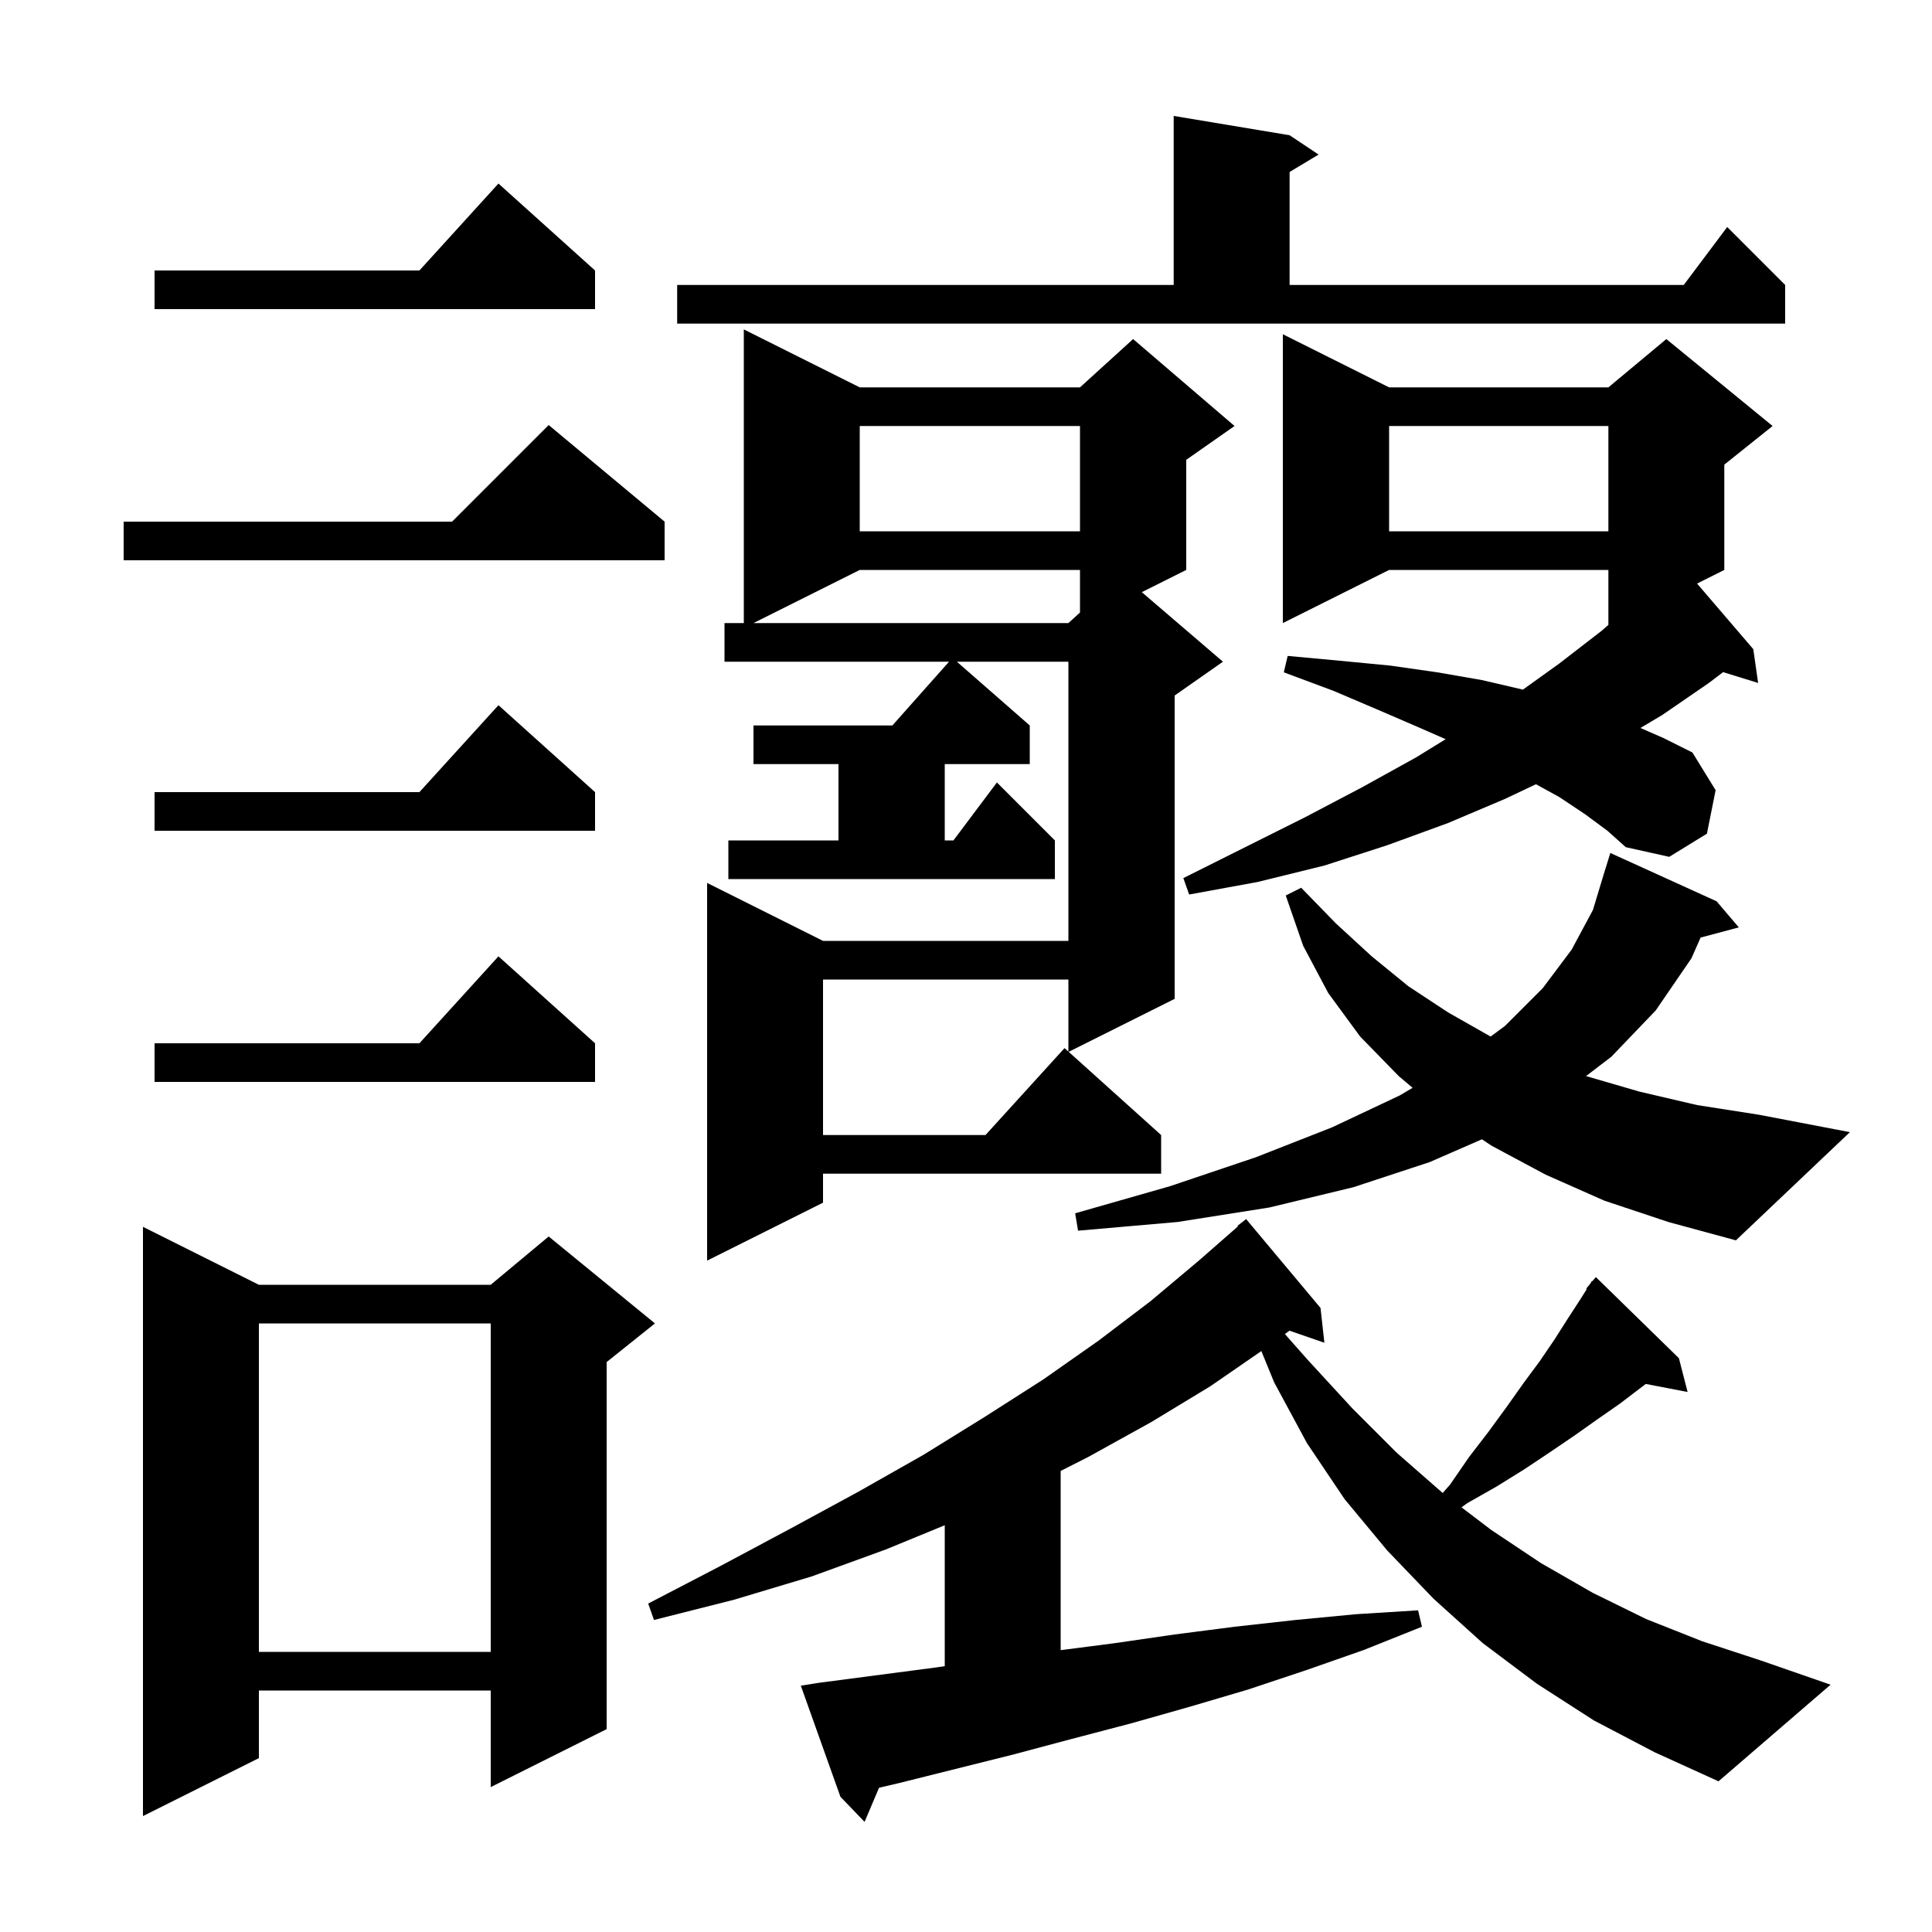 <svg xmlns="http://www.w3.org/2000/svg" xmlns:xlink="http://www.w3.org/1999/xlink" version="1.1" baseProfile="full" viewBox="0 0 200 200" width="200" height="200"><g fill="currentColor"><path d="M 165.0 178.1 L 159.1 174.3 L 153.5 170.1 L 148.4 165.5 L 143.6 160.5 L 139.2 155.2 L 135.3 149.4 L 131.9 143.1 L 130.575 139.862 L 125.3 143.5 L 119.2 147.2 L 112.7 150.8 L 109.8 152.272 L 109.8 170.823 L 115.4 170.1 L 121.6 169.2 L 127.8 168.4 L 134.1 167.7 L 140.4 167.1 L 146.8 166.7 L 147.2 168.4 L 141.2 170.8 L 135.2 172.9 L 129.2 174.9 L 123.1 176.7 L 117.1 178.4 L 111.0 180.0 L 105.0 181.6 L 93.0 184.6 L 90.999 185.067 L 89.5 188.6 L 87.0 186.0 L 82.9 174.5 L 84.8 174.2 L 97.0 172.6 L 97.8 172.482 L 97.8 157.893 L 91.7 160.4 L 84.0 163.2 L 76.0 165.6 L 67.7 167.7 L 67.1 166.0 L 74.6 162.1 L 81.9 158.2 L 88.9 154.4 L 95.6 150.6 L 101.9 146.7 L 108.0 142.8 L 113.7 138.8 L 119.1 134.7 L 124.1 130.5 L 128.154 126.953 L 128.1 126.9 L 129.0 126.2 L 136.7 135.4 L 137.1 139.0 L 133.487 137.752 L 133.012 138.1 L 135.4 140.8 L 140.0 145.8 L 144.6 150.4 L 149.346 154.553 L 150.1 153.7 L 152.1 150.8 L 154.1 148.2 L 156.0 145.6 L 157.7 143.2 L 159.4 140.9 L 160.9 138.7 L 162.3 136.5 L 163.6 134.5 L 164.264 133.448 L 164.2 133.4 L 164.591 132.93 L 164.8 132.6 L 164.838 132.634 L 165.2 132.2 L 173.8 140.6 L 174.7 144.1 L 170.371 143.265 L 167.7 145.3 L 165.4 146.9 L 163.0 148.6 L 160.5 150.3 L 157.8 152.1 L 154.9 153.9 L 151.9 155.6 L 151.294 156.039 L 154.4 158.4 L 159.5 161.8 L 164.9 164.9 L 170.4 167.6 L 176.2 169.9 L 182.3 171.9 L 189.5 174.4 L 177.9 184.4 L 171.3 181.4 Z M 26.8 133.0 L 50.8 133.0 L 56.8 128.0 L 67.8 137.0 L 62.8 141.0 L 62.8 179.0 L 50.8 185.0 L 50.8 175.0 L 26.8 175.0 L 26.8 182.0 L 14.8 188.0 L 14.8 127.0 Z M 26.8 137.0 L 26.8 171.0 L 50.8 171.0 L 50.8 137.0 Z M 75.4 87.0 L 86.8 87.0 L 86.8 79.1 L 78.0 79.1 L 78.0 75.1 L 92.378 75.1 L 98.244 68.5 L 75.0 68.5 L 75.0 64.5 L 77.0 64.5 L 77.0 34.1 L 89.0 40.1 L 111.8 40.1 L 117.3 35.1 L 127.8 44.1 L 122.8 47.6 L 122.8 59.0 L 118.2 61.3 L 126.6 68.5 L 121.6 72.0 L 121.6 103.4 L 110.629 108.886 L 120.2 117.5 L 120.2 121.5 L 85.2 121.5 L 85.2 124.5 L 73.2 130.5 L 73.2 91.4 L 85.2 97.4 L 110.6 97.4 L 110.6 68.5 L 99.057 68.5 L 106.6 75.1 L 106.6 79.1 L 97.8 79.1 L 97.8 87.0 L 98.7 87.0 L 103.2 81.0 L 109.2 87.0 L 109.2 91.0 L 75.4 91.0 Z M 166.1 124.3 L 160.0 121.6 L 154.4 118.6 L 153.408 117.939 L 148.0 120.3 L 140.1 122.9 L 131.4 125.0 L 121.9 126.5 L 111.6 127.4 L 111.3 125.6 L 121.1 122.8 L 130.0 119.8 L 137.9 116.7 L 144.9 113.4 L 146.232 112.61 L 144.8 111.4 L 140.8 107.3 L 137.5 102.8 L 134.9 97.9 L 133.1 92.7 L 134.7 91.9 L 138.3 95.6 L 142.0 99.0 L 145.8 102.1 L 149.9 104.8 L 154.3 107.3 L 154.308 107.304 L 155.8 106.2 L 159.7 102.3 L 162.7 98.3 L 164.9 94.2 L 166.2 89.9 L 166.207 89.902 L 166.7 88.3 L 177.7 93.3 L 180.0 96.0 L 176.043 97.06 L 175.1 99.2 L 171.4 104.6 L 166.8 109.4 L 164.187 111.395 L 164.2 111.4 L 169.7 113.0 L 175.7 114.4 L 182.1 115.4 L 191.5 117.2 L 179.7 128.4 L 172.7 126.5 Z M 85.2 101.4 L 85.2 117.5 L 102.018 117.5 L 110.2 108.5 L 110.6 108.86 L 110.6 101.4 Z M 61.6 108.0 L 61.6 112.0 L 16.0 112.0 L 16.0 108.0 L 43.418 108.0 L 51.6 99.0 Z M 164.1 84.3 L 161.4 82.5 L 159 81.184 L 155.8 82.7 L 149.9 85.2 L 143.6 87.5 L 137.1 89.6 L 130.2 91.3 L 123.1 92.6 L 122.5 90.9 L 135.1 84.6 L 141.0 81.5 L 146.6 78.4 L 149.653 76.521 L 147.1 75.4 L 142.7 73.5 L 138.0 71.5 L 132.9 69.6 L 133.3 67.9 L 138.7 68.4 L 143.9 68.9 L 148.8 69.6 L 153.4 70.4 L 157.652 71.389 L 161.4 68.7 L 165.8 65.3 L 166.5 64.688 L 166.5 59.0 L 143.8 59.0 L 132.8 64.5 L 132.8 34.6 L 143.8 40.1 L 166.5 40.1 L 172.5 35.1 L 183.5 44.1 L 178.5 48.1 L 178.5 59.0 L 175.68 60.41 L 181.5 67.2 L 182.0 70.7 L 178.373 69.579 L 176.9 70.7 L 172.1 74.0 L 169.82 75.359 L 172.2 76.4 L 175.2 77.9 L 177.6 81.8 L 176.7 86.3 L 172.8 88.7 L 168.3 87.7 L 166.4 86.0 Z M 61.6 82.0 L 61.6 86.0 L 16.0 86.0 L 16.0 82.0 L 43.418 82.0 L 51.6 73.0 Z M 89.0 59.0 L 78.0 64.5 L 110.6 64.5 L 111.8 63.409 L 111.8 59.0 Z M 68.8 54.0 L 68.8 58.0 L 12.8 58.0 L 12.8 54.0 L 46.8 54.0 L 56.8 44.0 Z M 143.8 44.1 L 143.8 55.0 L 166.5 55.0 L 166.5 44.1 Z M 89.0 44.1 L 89.0 55.0 L 111.8 55.0 L 111.8 44.1 Z M 70.1 29.5 L 121.5 29.5 L 121.5 12.0 L 133.5 14.0 L 136.5 16.0 L 133.5 17.8 L 133.5 29.5 L 174.3 29.5 L 178.8 23.5 L 184.8 29.5 L 184.8 33.5 L 70.1 33.5 Z M 61.6 28.0 L 61.6 32.0 L 16.0 32.0 L 16.0 28.0 L 43.418 28.0 L 51.6 19.0 Z "/></g></svg>